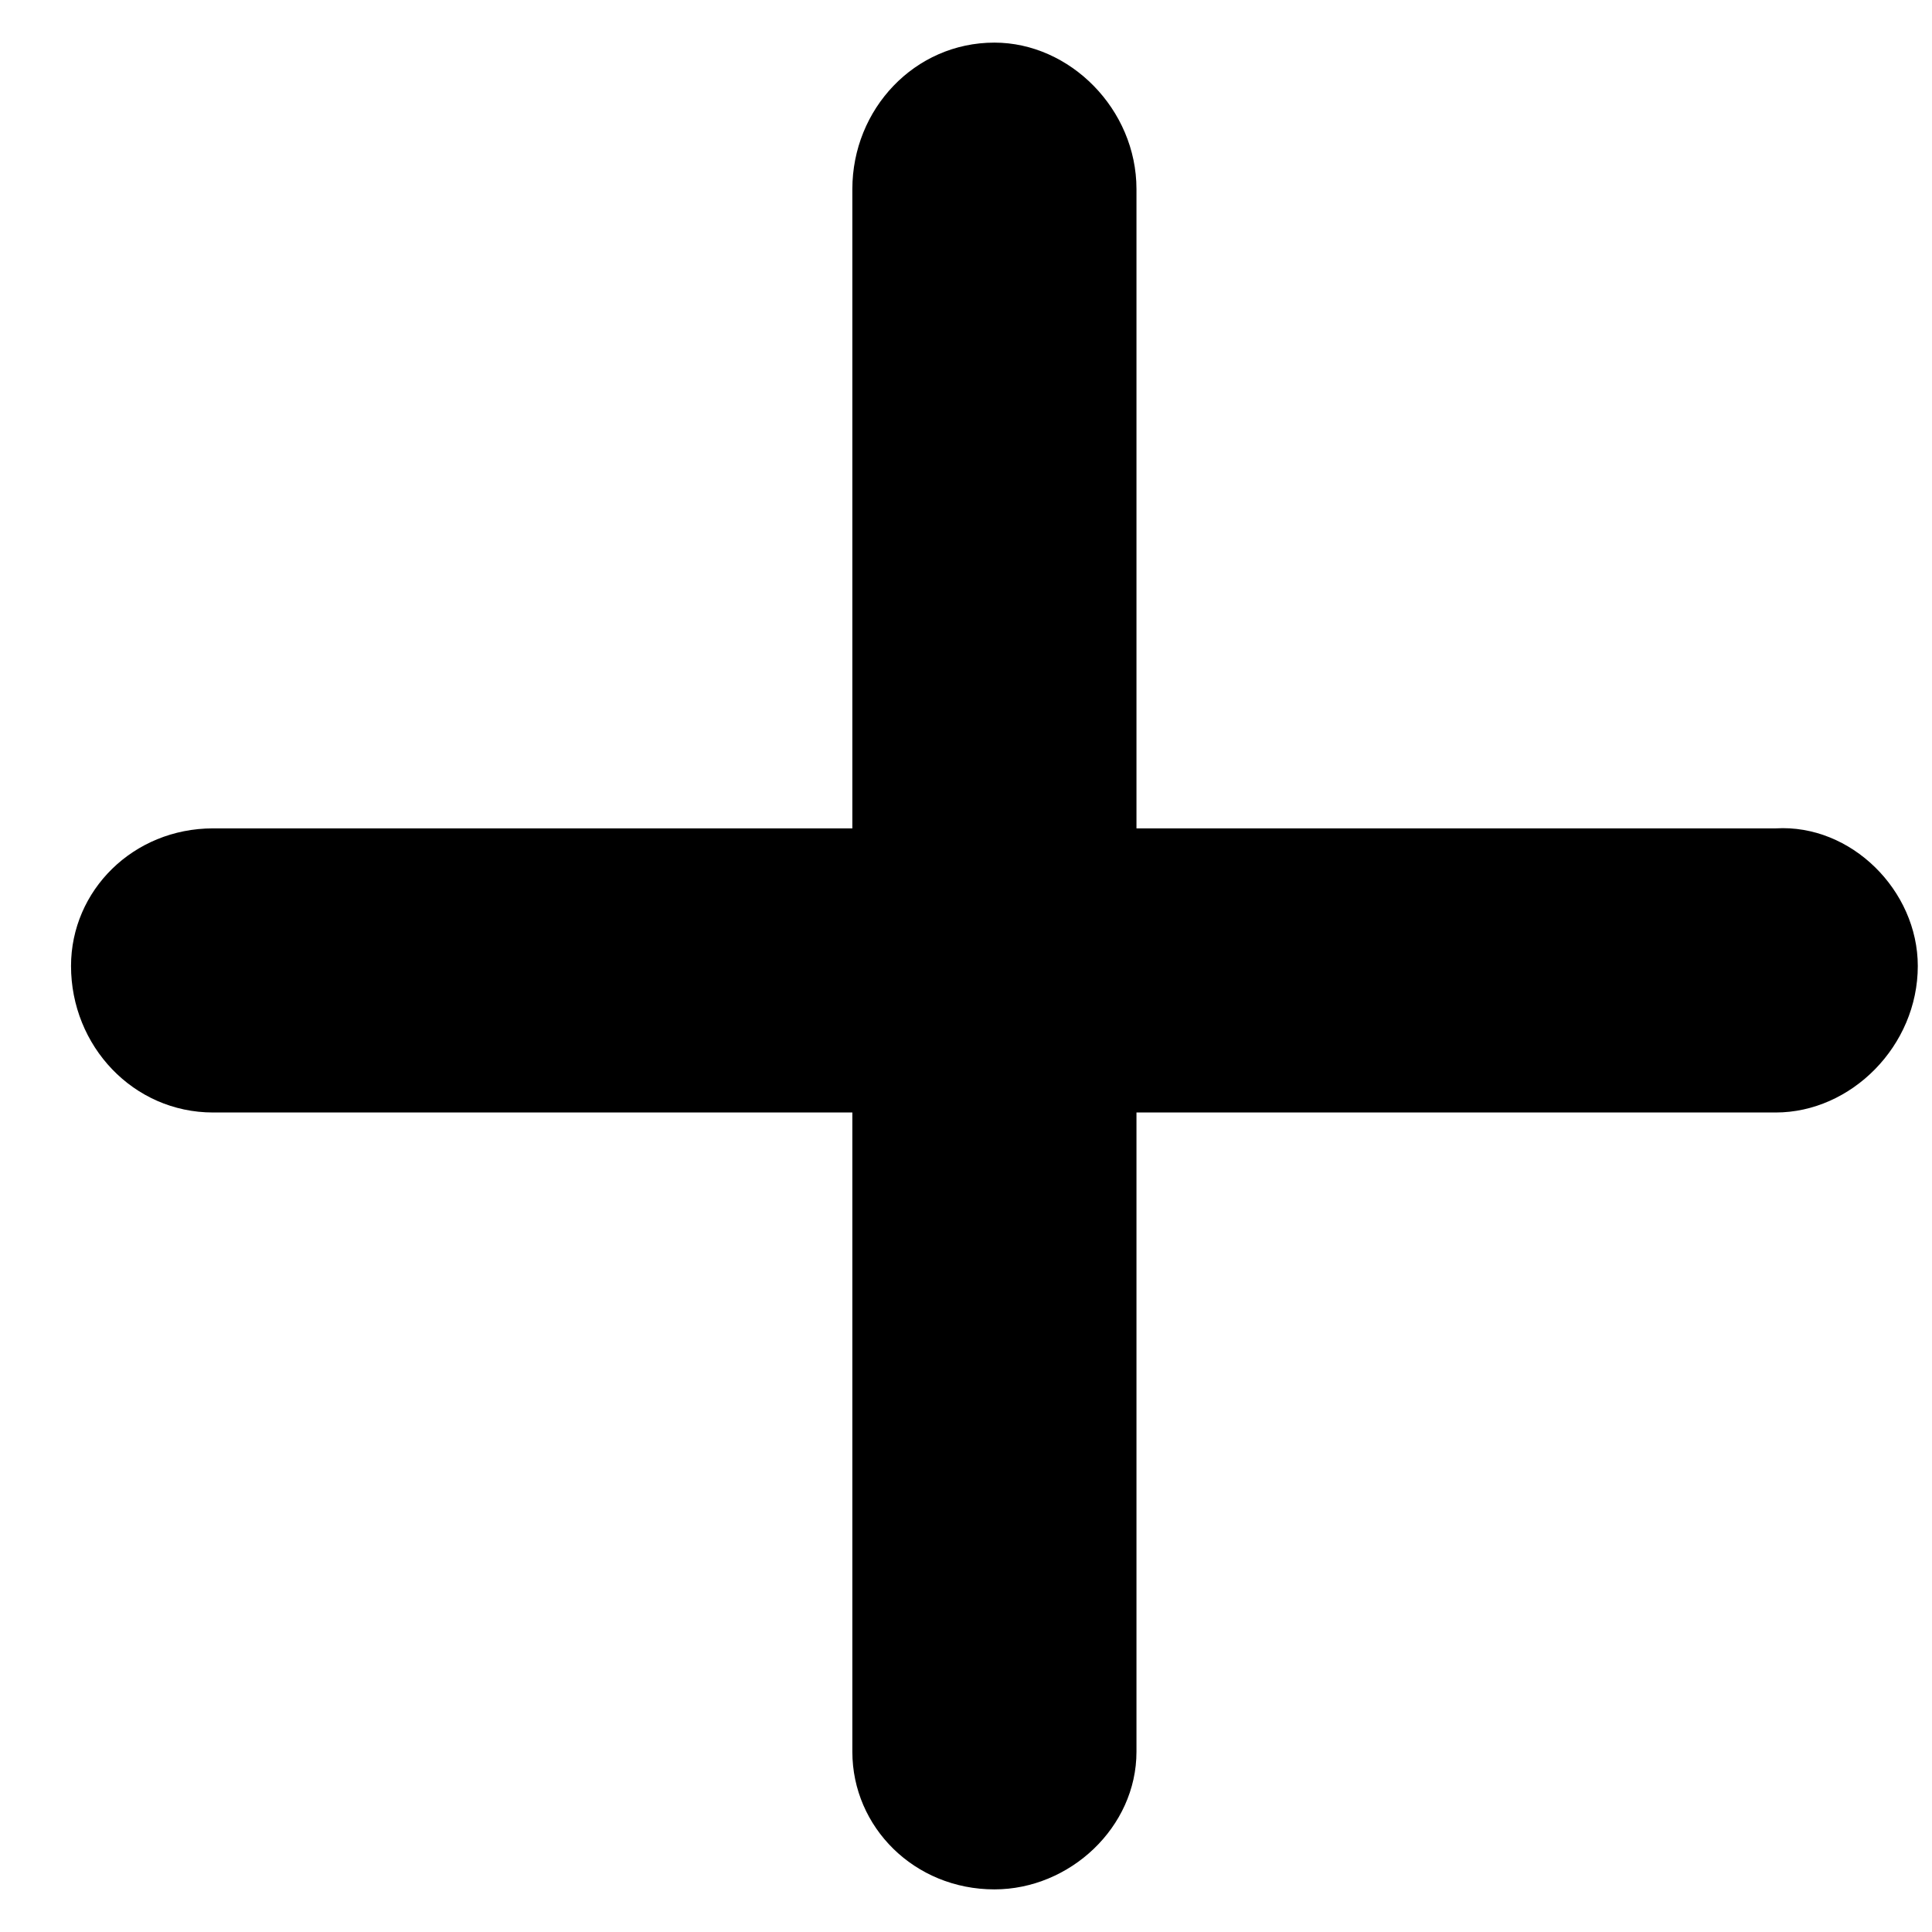 <?xml version="1.0" encoding="UTF-8"?> <svg xmlns="http://www.w3.org/2000/svg" width="17" height="17" viewBox="0 0 17 17" fill="none"> <path d="M16.875 8.5C16.875 9.203 16.289 9.789 15.625 9.789H10V15.414C10 16.078 9.414 16.625 8.75 16.625C8.047 16.625 7.5 16.078 7.5 15.414V9.789H1.875C1.172 9.789 0.625 9.203 0.625 8.5C0.625 7.836 1.172 7.289 1.875 7.289H7.5V1.664C7.5 0.961 8.047 0.375 8.75 0.375C9.414 0.375 10 0.961 10 1.664V7.289H15.625C16.289 7.25 16.875 7.836 16.875 8.5Z" fill="black"></path> </svg> 